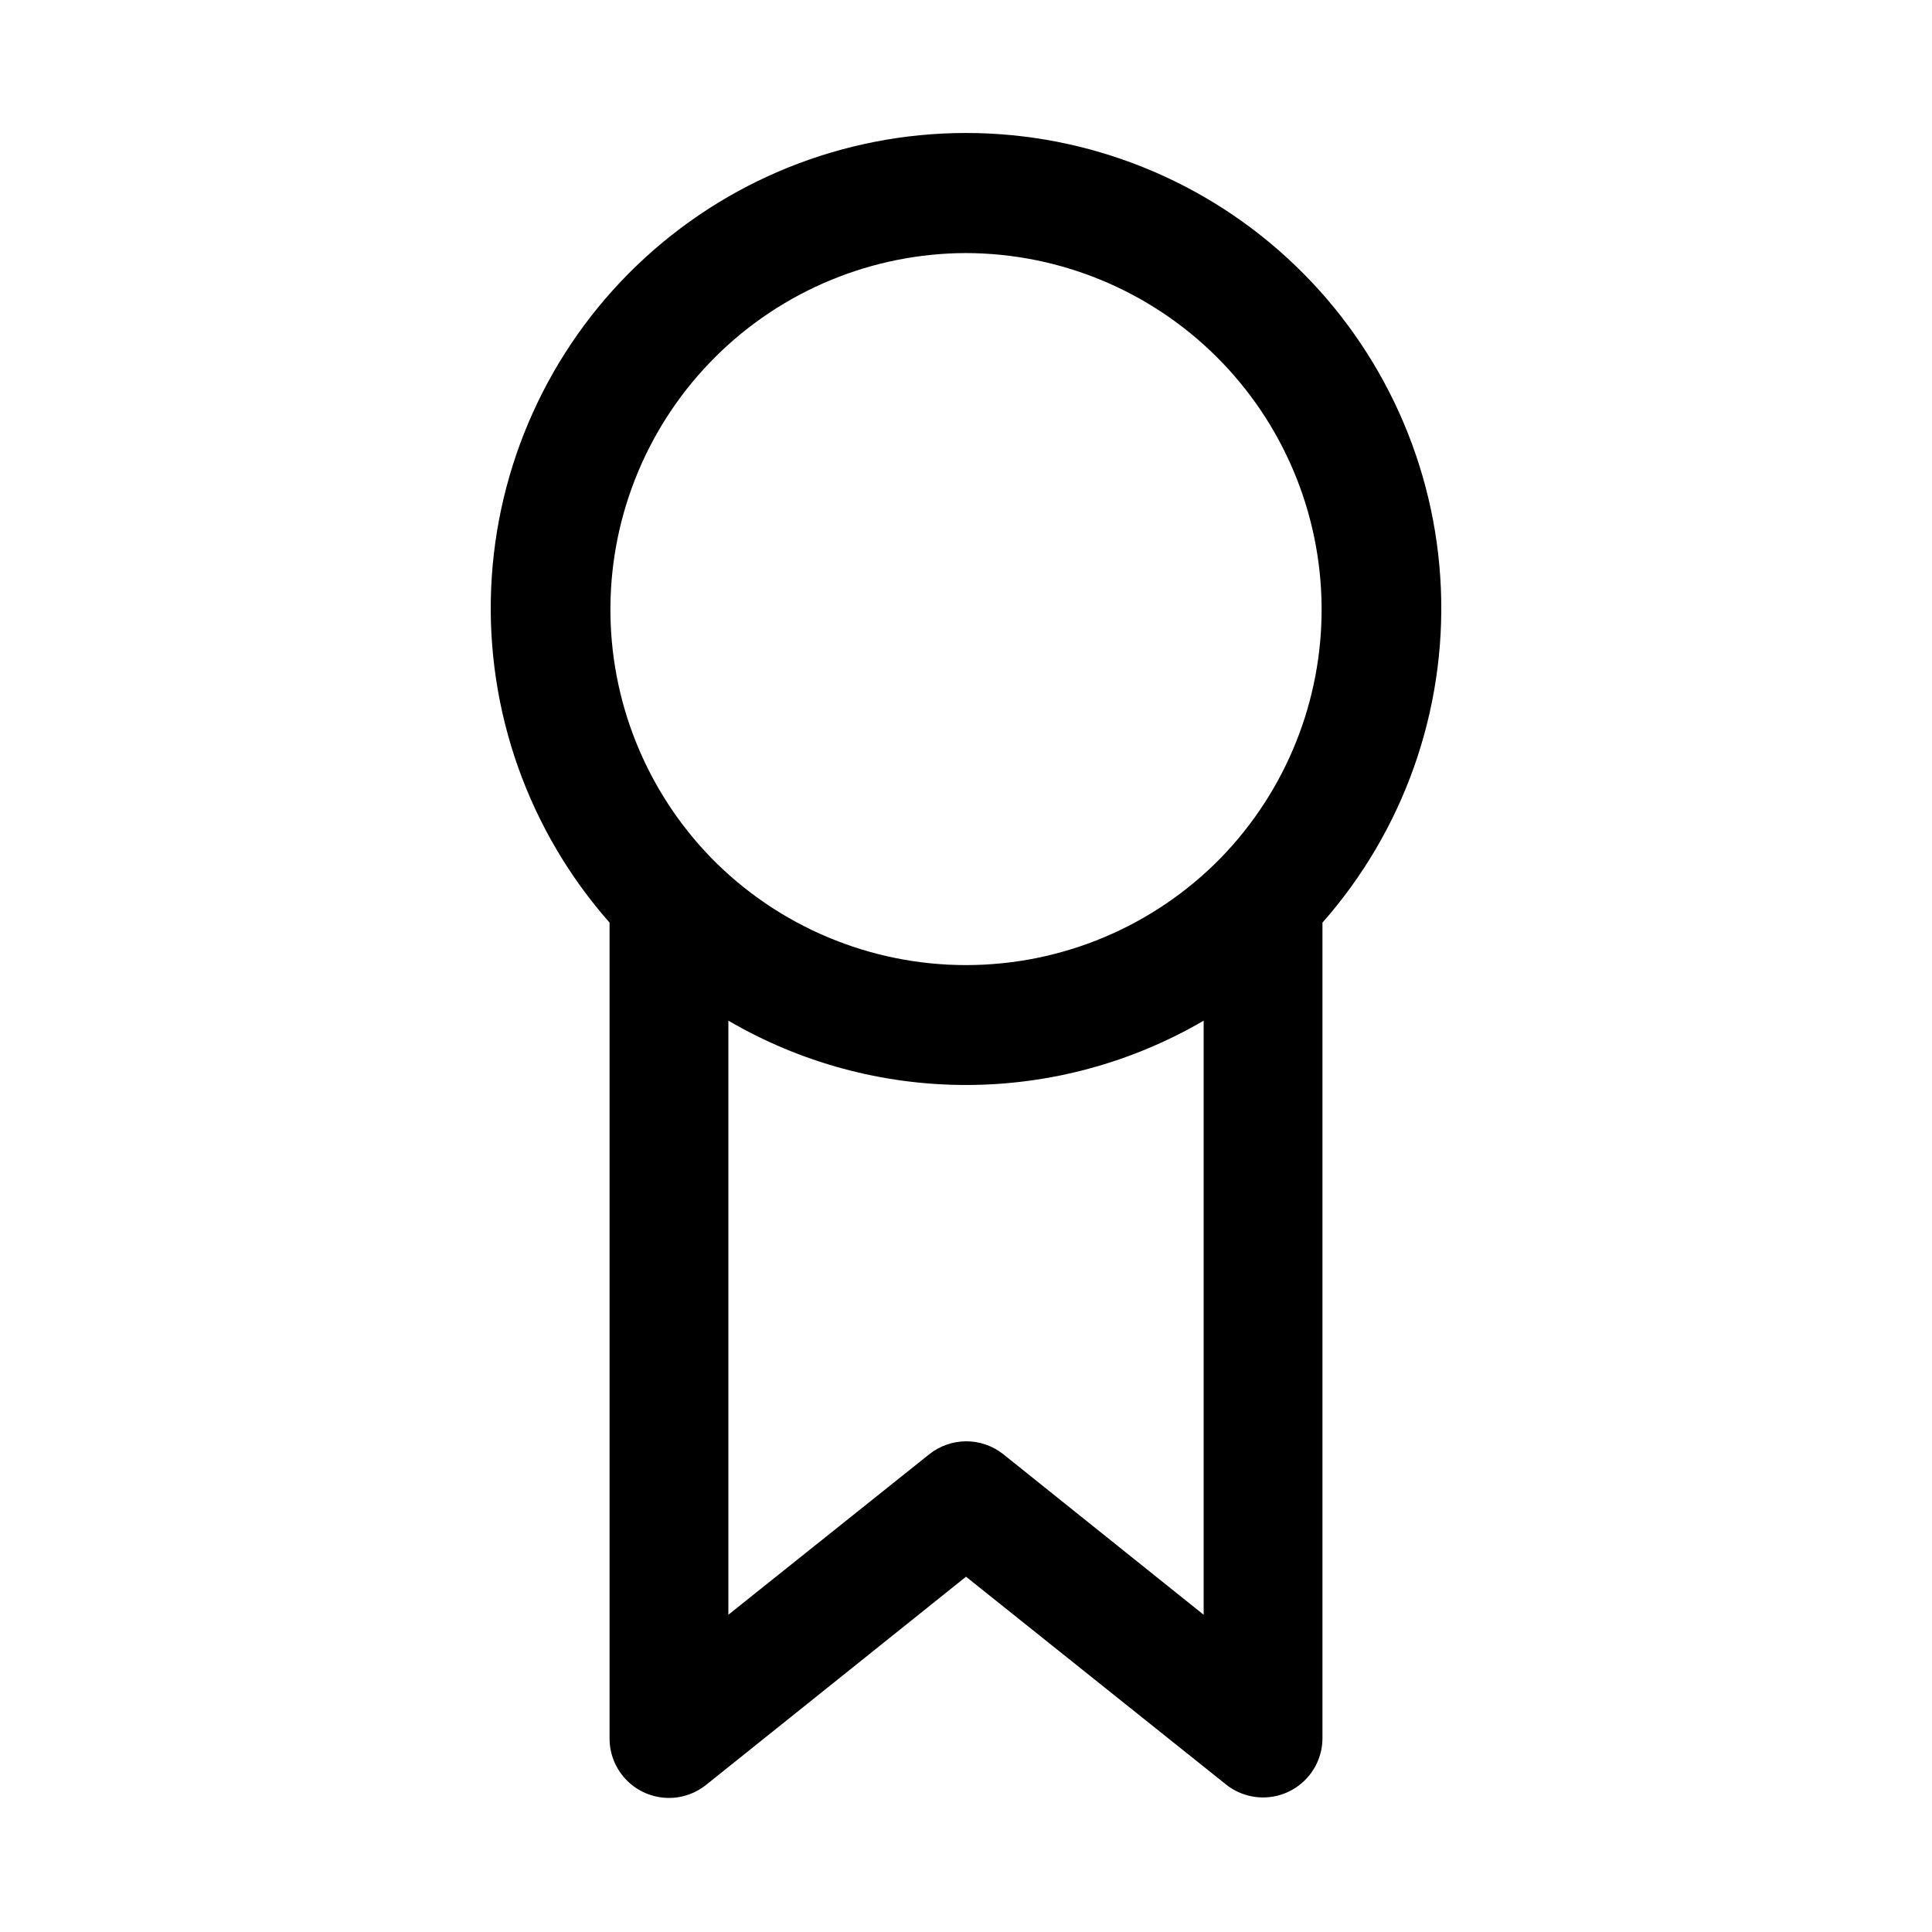 <?xml version="1.0" encoding="UTF-8"?>
<!-- Uploaded to: SVG Repo, www.svgrepo.com, Generator: SVG Repo Mixer Tools -->
<svg fill="#000000" width="800px" height="800px" version="1.1" viewBox="144 144 512 512" xmlns="http://www.w3.org/2000/svg">
 <path d="m305.54 604.67c-0.016 3.992 1.488 7.84 4.207 10.766 2.719 2.93 6.445 4.711 10.43 4.992s7.926-0.961 11.023-3.477l68.805-55.105 68.957 55.105c3.106 2.449 7.016 3.644 10.961 3.344 3.945-0.301 7.629-2.074 10.324-4.973 2.695-2.894 4.203-6.699 4.219-10.652v-216.17c21.496-24.367 32.738-56.102 31.379-88.57-1.355-32.465-15.207-63.148-38.66-85.641-23.449-22.492-54.688-35.051-87.18-35.051-32.496 0-63.73 12.559-87.184 35.051-23.453 22.492-37.305 53.176-38.66 85.641-1.355 32.469 9.887 64.203 31.379 88.57zm157.44-32.746-53.059-42.508v-0.004c-2.793-2.234-6.262-3.453-9.84-3.453s-7.047 1.219-9.84 3.453l-53.215 42.508v-157.44 0.004c19.109 11.164 40.844 17.047 62.977 17.047 22.129 0 43.863-5.883 62.977-17.047zm-62.977-360.86c24.867 0.059 48.707 9.922 66.348 27.449 17.645 17.523 27.664 41.301 27.887 66.168s-9.371 48.816-26.695 66.656c-17.77 18.176-42.121 28.422-67.539 28.422-25.422 0-49.77-10.246-67.543-28.422-17.324-17.84-26.918-41.789-26.691-66.656 0.223-24.867 10.242-48.645 27.883-66.168 17.641-17.527 41.484-27.391 66.352-27.449z"/>
</svg>